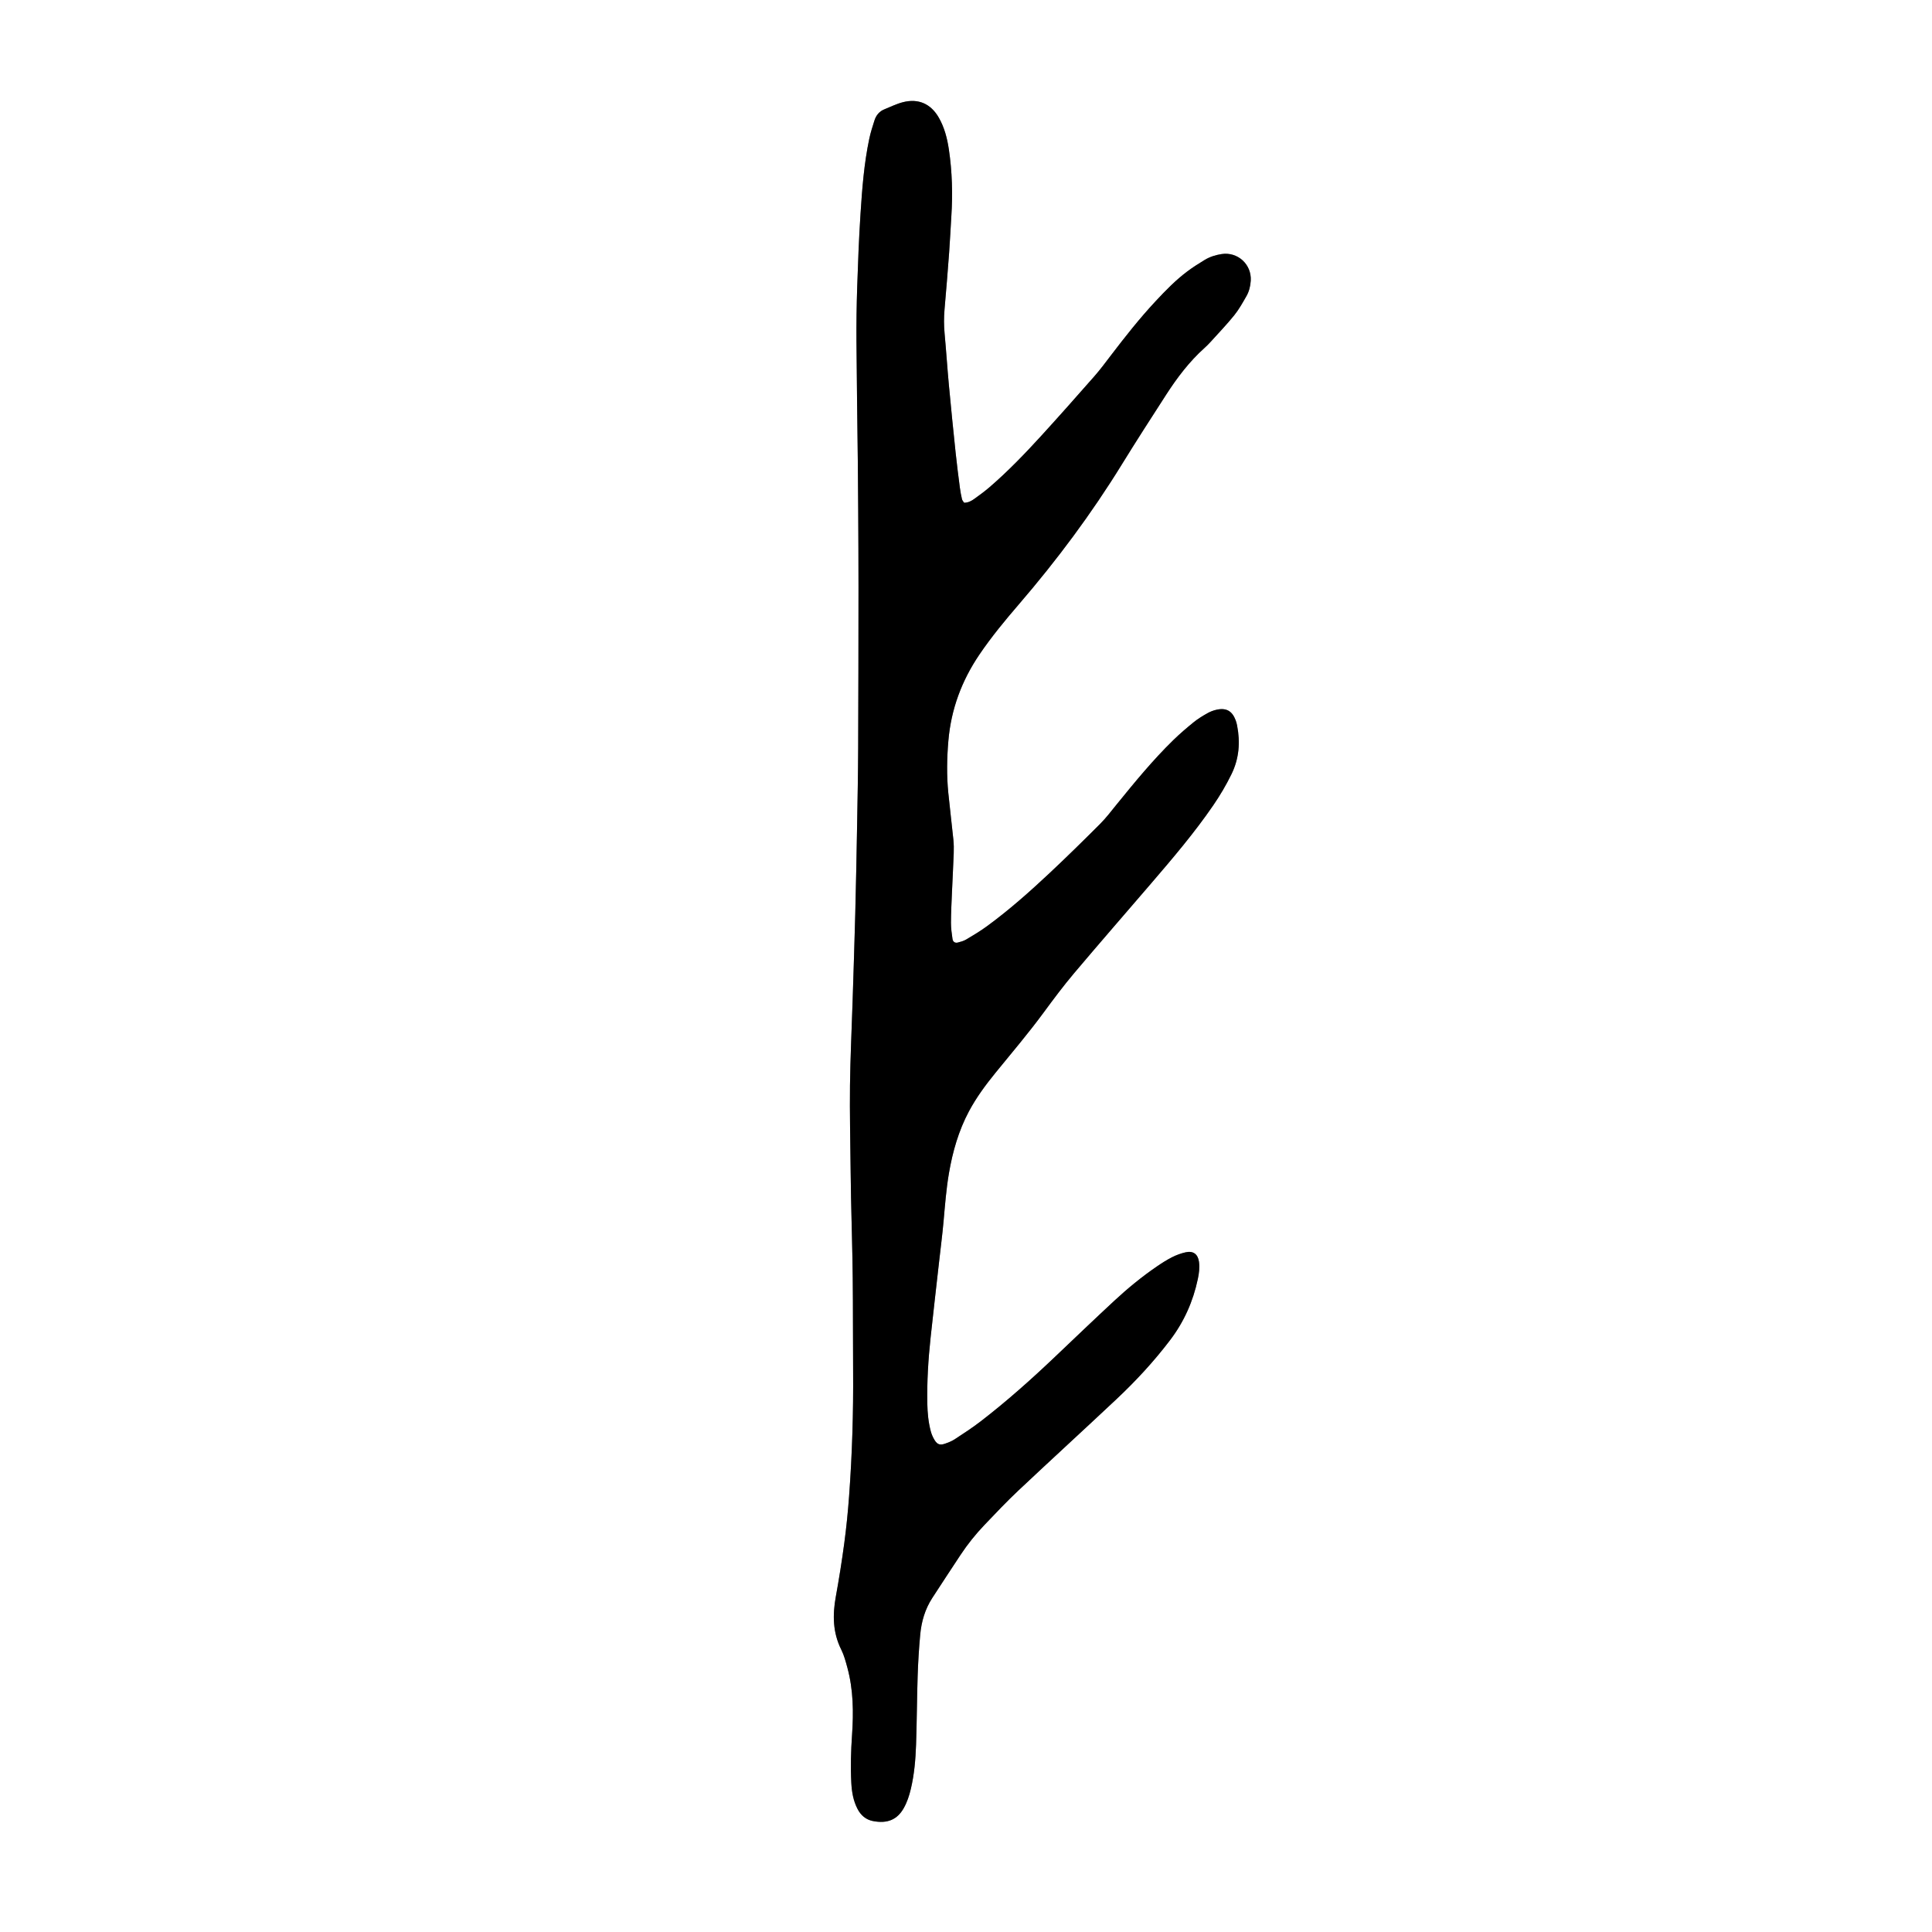 <?xml version="1.0" encoding="utf-8"?>
<!-- Generator: Adobe Illustrator 16.0.4, SVG Export Plug-In . SVG Version: 6.00 Build 0)  -->
<!DOCTYPE svg PUBLIC "-//W3C//DTD SVG 1.1//EN" "http://www.w3.org/Graphics/SVG/1.1/DTD/svg11.dtd">
<svg version="1.1" id="Layer_1" xmlns="http://www.w3.org/2000/svg" xmlns:xlink="http://www.w3.org/1999/xlink" x="0px" y="0px"
	 width="1024px" height="1024.099px" viewBox="0 0 1024 1024.099" enable-background="new 0 0 1024 1024.099" xml:space="preserve">
<rect x="0" y="0" width="1024" height="1024.099" fill="#808080" stroke="none"/>
<g>
	<path fill="#FFFFFF" d="M0,1024.099C0,682.766,0,341.432,0,0c341.254,0,682.547,0,1024,0c0,341.299,0,682.699,0,1024.099
		C682.758,1024.099,341.398,1024.099,0,1024.099z M510.991,266.459c-0.359-0.582-0.964-1.188-1.13-1.898
		c-0.475-2.019-0.856-4.069-1.121-6.128c-0.796-6.183-1.6-12.367-2.25-18.567c-1.25-11.925-2.46-23.855-3.566-35.793
		c-0.842-9.074-1.422-18.172-2.269-27.245c-0.403-4.317-0.414-8.596-0.033-12.912c0.887-10.032,1.696-20.073,2.442-30.118
		c0.474-6.375,0.746-12.765,1.162-19.145c0.773-11.844,0.439-23.648-1.303-35.393c-0.872-5.88-2.329-11.614-5.3-16.832
		c-4.208-7.392-10.837-10.37-19.069-8.256c-3.37,0.866-6.559,2.458-9.811,3.77c-2.701,1.092-4.396,3.185-5.258,5.888
		c-1.018,3.19-2.055,6.396-2.746,9.667c-2.783,13.179-3.798,26.587-4.664,39.985c-0.835,12.916-1.328,25.858-1.755,38.797
		c-0.316,9.588-0.446,19.189-0.381,28.782c0.146,21.107,0.476,42.212,0.712,63.318c0.097,8.637,0.165,17.273,0.211,25.91
		c0.071,13.596,0.164,27.192,0.155,40.79c-0.019,28.475-0.043,56.95-0.173,85.424c-0.062,13.75-0.328,27.499-0.573,41.246
		c-0.276,15.505-0.571,31.011-0.97,46.513c-0.398,15.501-0.924,30.999-1.413,46.498c-0.469,14.855-1.202,29.708-1.382,44.568
		c-0.177,14.707,0.186,29.421,0.327,44.132c0.05,5.117,0.121,10.234,0.229,15.35c0.295,14.065,0.734,28.128,0.895,42.194
		c0.187,16.47,0.08,32.943,0.206,49.414c0.172,22.236-0.501,44.447-2.134,66.62c-0.61,8.286-1.44,16.569-2.54,24.805
		c-1.27,9.501-2.78,18.979-4.494,28.41c-1.761,9.687-1.641,19.027,2.884,28.076c1.485,2.971,2.356,6.283,3.234,9.514
		c3.188,11.73,3.323,23.691,2.487,35.714c-0.589,8.462-0.835,16.935-0.387,25.406c0.254,4.806,1.049,9.529,3.334,13.883
		c1.742,3.316,4.385,5.587,8.021,6.318c7.844,1.576,13.026-0.824,16.396-6.755c1.837-3.232,2.96-6.714,3.81-10.305
		c1.813-7.661,2.477-15.479,2.753-23.303c0.429-12.142,0.446-24.296,0.842-36.438c0.239-7.345,0.683-14.693,1.364-22.01
		c0.643-6.909,2.558-13.506,6.396-19.402c4.972-7.637,9.957-15.266,14.99-22.862c3.718-5.612,7.922-10.865,12.56-15.733
		c5.957-6.252,11.898-12.54,18.183-18.455c17.232-16.221,34.712-32.177,51.952-48.388c10.262-9.651,19.813-19.977,28.353-31.223
		c7.387-9.727,12.22-20.565,14.72-32.484c0.627-2.989,1.011-5.999,0.589-9.048c-0.557-4.03-3.057-5.925-7.079-5.014
		c-2.469,0.559-4.921,1.457-7.179,2.602c-2.842,1.441-5.552,3.18-8.184,4.986c-7.928,5.439-15.357,11.529-22.394,18.062
		c-10.547,9.79-20.945,19.74-31.373,29.658c-12.641,12.021-25.646,23.627-39.469,34.278c-4.425,3.41-9.133,6.462-13.81,9.527
		c-1.579,1.035-3.419,1.734-5.219,2.357c-2.476,0.854-3.95,0.396-5.331-1.791c-0.922-1.461-1.654-3.119-2.102-4.788
		c-1.285-4.808-1.753-9.739-1.845-14.715c-0.217-11.69,0.486-23.337,1.737-34.95c1.453-13.509,3.02-27.006,4.537-40.509
		c0.785-6.99,1.694-13.97,2.322-20.974c0.771-8.6,1.415-17.208,2.879-25.729c1.96-11.41,5.105-22.438,10.575-32.709
		c3.927-7.375,8.876-14.054,14.134-20.513c8.584-10.541,17.398-20.893,25.458-31.86c5.207-7.085,10.483-14.146,16.149-20.861
		c13.408-15.892,27.076-31.563,40.618-47.342c11.566-13.474,23.093-26.979,33.151-41.654c3.622-5.284,6.869-10.775,9.679-16.54
		c4.021-8.246,4.69-16.837,2.962-25.72c-0.183-0.937-0.42-1.876-0.755-2.768c-1.869-4.971-4.974-6.753-10.122-5.624
		c-1.693,0.371-3.391,1.021-4.897,1.876c-2.495,1.418-4.986,2.921-7.209,4.721c-3.724,3.017-7.38,6.146-10.81,9.488
		c-10.904,10.625-20.522,22.396-30.11,34.188c-2.824,3.472-5.537,7.077-8.689,10.231c-8.816,8.819-17.712,17.566-26.807,26.096
		c-10.619,9.957-21.515,19.623-33.286,28.224c-3.476,2.538-7.195,4.757-10.9,6.959c-1.343,0.799-2.938,1.242-4.473,1.627
		c-1.432,0.359-2.574-0.379-2.788-1.879c-0.404-2.841-0.827-5.713-0.818-8.571c0.018-5.43,0.306-10.86,0.534-16.288
		c0.29-6.867,0.675-13.729,0.928-20.597c0.088-2.391,0.061-4.808-0.181-7.185c-0.84-8.269-1.868-16.519-2.688-24.789
		c-0.917-9.253-0.761-18.504,0.044-27.773c1.443-16.641,7.059-31.719,16.394-45.505c6.384-9.426,13.625-18.174,21.031-26.781
		c20.067-23.323,38.395-47.907,54.543-74.119c7.632-12.389,15.53-24.613,23.416-36.844c5.823-9.028,12.273-17.569,20.318-24.794
		c1.188-1.067,2.321-2.208,3.392-3.394c4.182-4.624,8.512-9.131,12.42-13.978c2.488-3.084,4.439-6.627,6.426-10.083
		c1.444-2.511,2.144-5.344,2.315-8.248c0.511-8.621-6.904-15.389-15.416-14.093c-3.19,0.485-6.259,1.444-9.014,3.118
		c-3.137,1.904-6.252,3.876-9.188,6.073c-6.168,4.615-11.521,10.137-16.763,15.752c-8.524,9.133-16.238,18.937-23.81,28.859
		c-2.813,3.686-5.577,7.426-8.634,10.904c-9.288,10.573-18.614,21.115-28.104,31.507c-8.736,9.564-17.71,18.917-27.55,27.378
		c-2.541,2.186-5.262,4.172-7.985,6.128C514.912,265.49,513.233,266.471,510.991,266.459z"/>
	<path fill-rule="evenodd" clip-rule="evenodd" d="M510.991,266.459c2.242,0.012,3.921-0.969,5.468-2.08
		c2.724-1.956,5.444-3.942,7.985-6.128c9.84-8.461,18.813-17.813,27.55-27.378c9.49-10.392,18.816-20.934,28.104-31.507
		c3.057-3.479,5.82-7.219,8.634-10.904c7.571-9.923,15.285-19.727,23.81-28.859c5.241-5.615,10.595-11.137,16.763-15.752
		c2.937-2.197,6.052-4.169,9.188-6.073c2.755-1.674,5.823-2.633,9.014-3.118c8.512-1.296,15.927,5.472,15.416,14.093
		c-0.172,2.904-0.871,5.737-2.315,8.248c-1.986,3.456-3.938,6.999-6.426,10.083c-3.908,4.847-8.238,9.354-12.42,13.978
		c-1.07,1.186-2.203,2.326-3.392,3.394c-8.045,7.225-14.495,15.766-20.318,24.794c-7.886,12.23-15.784,24.455-23.416,36.844
		c-16.148,26.212-34.476,50.796-54.543,74.119c-7.406,8.607-14.647,17.355-21.031,26.781c-9.335,13.786-14.95,28.864-16.394,45.505
		c-0.805,9.27-0.961,18.521-0.044,27.773c0.819,8.271,1.848,16.521,2.688,24.789c0.241,2.377,0.269,4.794,0.181,7.185
		c-0.253,6.867-0.638,13.729-0.928,20.597c-0.229,5.428-0.517,10.858-0.534,16.288c-0.009,2.858,0.414,5.73,0.818,8.571
		c0.214,1.5,1.356,2.238,2.788,1.879c1.535-0.385,3.13-0.828,4.473-1.627c3.705-2.202,7.425-4.421,10.9-6.959
		c11.771-8.601,22.667-18.267,33.286-28.224c9.095-8.529,17.99-17.276,26.807-26.096c3.152-3.154,5.865-6.76,8.689-10.231
		c9.588-11.793,19.206-23.563,30.11-34.188c3.43-3.343,7.086-6.472,10.81-9.488c2.223-1.8,4.714-3.303,7.209-4.721
		c1.507-0.854,3.204-1.505,4.897-1.876c5.148-1.129,8.253,0.653,10.122,5.624c0.335,0.892,0.572,1.831,0.755,2.768
		c1.729,8.883,1.06,17.474-2.962,25.72c-2.81,5.765-6.057,11.256-9.679,16.54c-10.059,14.675-21.585,28.181-33.151,41.654
		c-13.542,15.778-27.21,31.45-40.618,47.342c-5.666,6.716-10.942,13.776-16.149,20.861c-8.06,10.968-16.874,21.319-25.458,31.86
		c-5.258,6.459-10.207,13.138-14.134,20.513c-5.47,10.271-8.615,21.299-10.575,32.709c-1.464,8.521-2.107,17.129-2.879,25.729
		c-0.628,7.004-1.537,13.983-2.322,20.974c-1.518,13.503-3.084,27-4.537,40.509c-1.251,11.613-1.954,23.26-1.737,34.95
		c0.092,4.976,0.56,9.907,1.845,14.715c0.447,1.669,1.18,3.327,2.102,4.788c1.381,2.188,2.855,2.646,5.331,1.791
		c1.8-0.623,3.64-1.322,5.219-2.357c4.677-3.065,9.385-6.117,13.81-9.527c13.823-10.651,26.828-22.257,39.469-34.278
		c10.428-9.918,20.826-19.868,31.373-29.658c7.036-6.532,14.466-12.622,22.394-18.062c2.632-1.807,5.342-3.545,8.184-4.986
		c2.258-1.145,4.71-2.043,7.179-2.602c4.022-0.911,6.522,0.983,7.079,5.014c0.422,3.049,0.038,6.059-0.589,9.048
		c-2.5,11.919-7.333,22.758-14.72,32.484c-8.539,11.246-18.091,21.571-28.353,31.223c-17.24,16.211-34.72,32.167-51.952,48.388
		c-6.284,5.915-12.226,12.203-18.183,18.455c-4.638,4.868-8.842,10.121-12.56,15.733c-5.033,7.597-10.019,15.226-14.99,22.862
		c-3.838,5.896-5.753,12.493-6.396,19.402c-0.682,7.316-1.125,14.665-1.364,22.01c-0.396,12.143-0.413,24.297-0.842,36.438
		c-0.276,7.824-0.939,15.642-2.753,23.303c-0.85,3.591-1.973,7.072-3.81,10.305c-3.369,5.931-8.552,8.331-16.396,6.755
		c-3.637-0.731-6.279-3.002-8.021-6.318c-2.285-4.354-3.08-9.077-3.334-13.883c-0.448-8.472-0.202-16.944,0.387-25.406
		c0.836-12.022,0.701-23.983-2.487-35.714c-0.878-3.23-1.749-6.543-3.234-9.514c-4.524-9.049-4.645-18.39-2.884-28.076
		c1.714-9.432,3.225-18.909,4.494-28.41c1.1-8.235,1.93-16.519,2.54-24.805c1.633-22.173,2.306-44.384,2.134-66.62
		c-0.126-16.471-0.02-32.944-0.206-49.414c-0.16-14.066-0.6-28.129-0.895-42.194c-0.107-5.115-0.179-10.232-0.229-15.35
		c-0.142-14.711-0.504-29.425-0.327-44.132c0.18-14.86,0.913-29.713,1.382-44.568c0.489-15.499,1.015-30.997,1.413-46.498
		c0.398-15.502,0.693-31.008,0.97-46.513c0.245-13.747,0.511-27.496,0.573-41.246c0.13-28.474,0.154-56.949,0.173-85.424
		c0.009-13.598-0.084-27.194-0.155-40.79c-0.046-8.637-0.114-17.273-0.211-25.91c-0.236-21.106-0.566-42.211-0.712-63.318
		c-0.065-9.593,0.064-19.194,0.381-28.782c0.427-12.938,0.92-25.881,1.755-38.797c0.866-13.398,1.881-26.807,4.664-39.985
		c0.691-3.271,1.729-6.477,2.746-9.667c0.861-2.703,2.557-4.796,5.258-5.888c3.252-1.312,6.44-2.903,9.811-3.77
		c8.232-2.114,14.861,0.864,19.069,8.256c2.971,5.218,4.428,10.952,5.3,16.832c1.742,11.744,2.076,23.549,1.303,35.393
		c-0.416,6.38-0.688,12.77-1.162,19.145c-0.746,10.045-1.556,20.086-2.442,30.118c-0.381,4.316-0.37,8.595,0.033,12.912
		c0.847,9.073,1.427,18.171,2.269,27.245c1.106,11.938,2.316,23.868,3.566,35.793c0.65,6.2,1.454,12.385,2.25,18.567
		c0.265,2.059,0.646,4.109,1.121,6.128C510.027,265.271,510.632,265.877,510.991,266.459z"/>
</g>
</svg>
